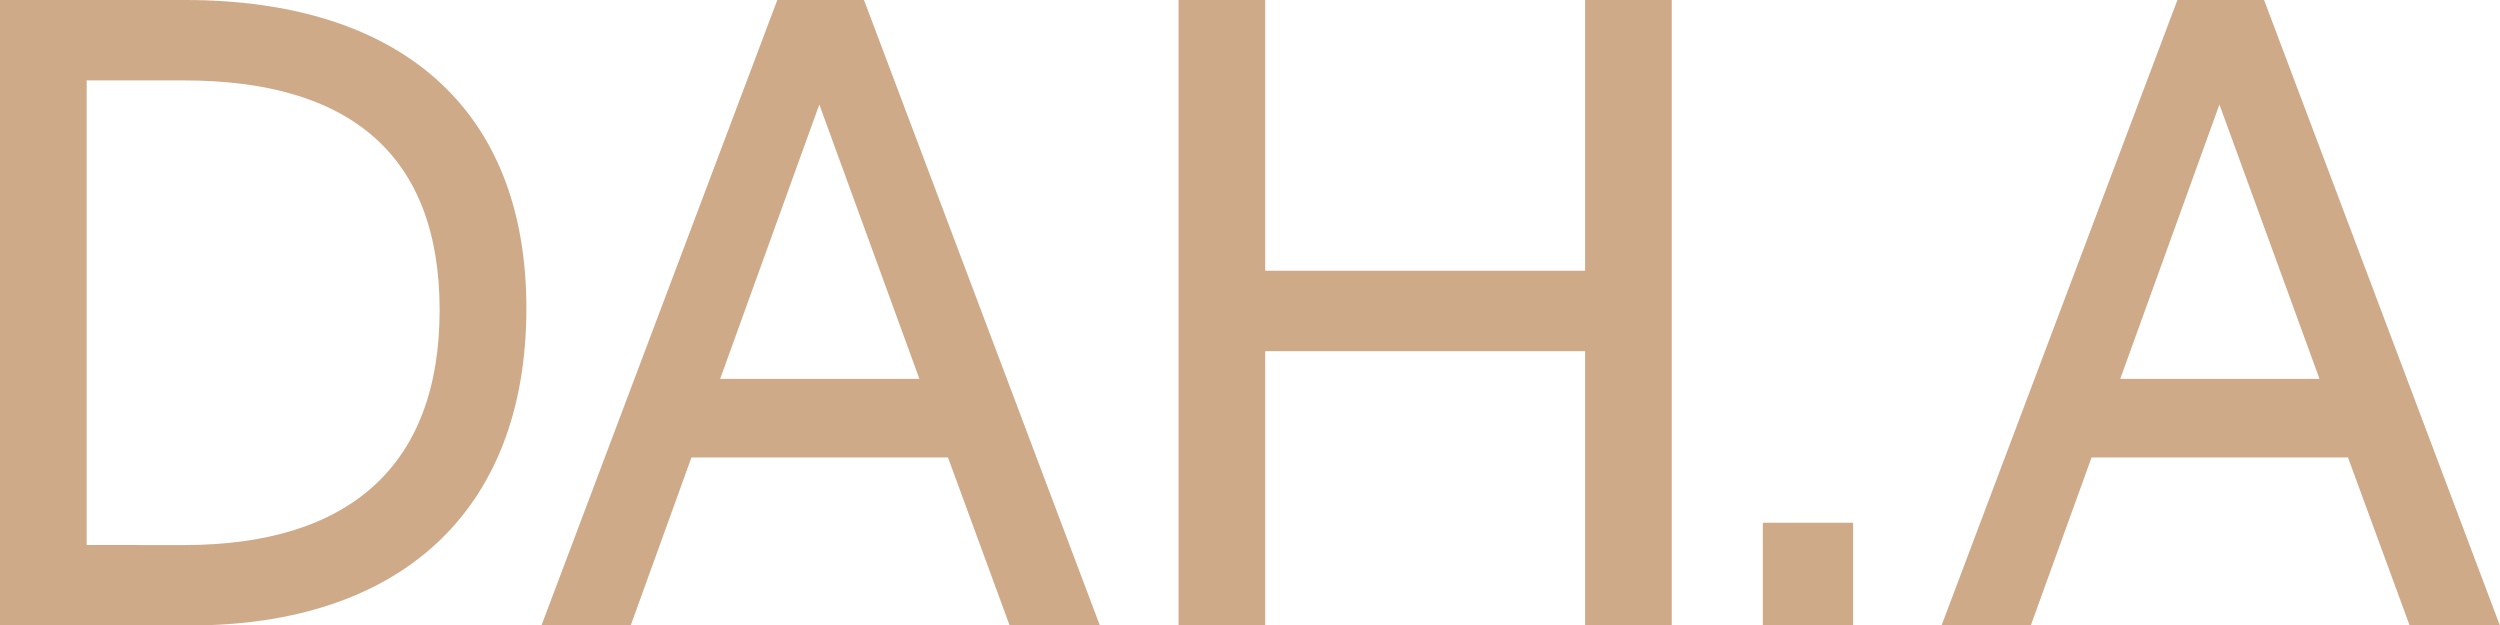 <svg id="Component_2_1" data-name="Component 2 – 1" xmlns="http://www.w3.org/2000/svg" xmlns:xlink="http://www.w3.org/1999/xlink" width="109.237" height="27.33" viewBox="0 0 109.237 27.33">
  <defs>
    <clipPath id="clip-path">
      <path id="Path_3" data-name="Path 3" d="M0-171.728H109.237v-27.33H0Z" transform="translate(0 199.058)" fill="none"/>
    </clipPath>
  </defs>
  <g id="Group_3" data-name="Group 3" transform="translate(0 0)" clip-path="url(#clip-path)">
    <g id="Group_2" data-name="Group 2" transform="translate(0 0)">
      <path id="Path_2" data-name="Path 2" d="M0,0H8.082C17.374,0,23,4.646,23,13.47c0,8.9-5.544,13.86-14.719,13.86H0ZM8.043,23.816c7.223,0,11.166-3.475,11.166-10.268S15.266,3.514,8.043,3.514H3.787v20.3Z" fill="#cfaa89"/>
    </g>
  </g>
  <g id="Group_4" data-name="Group 4" transform="translate(23.658)">
    <path id="Path_4" data-name="Path 4" d="M-64.767,0-75.074,27.33h3.9l2.655-7.34H-57.31l2.694,7.34h3.943L-60.98,0Zm1.835,4.568,4.373,11.986h-8.706Z" transform="translate(75.074)" fill="#cfaa89"/>
  </g>
  <g id="Group_5" data-name="Group 5" transform="translate(51.495)">
    <path id="Path_5" data-name="Path 5" d="M-111.623,0V11.83H-125.6V0h-3.787V27.33h3.787V15.344h13.977V27.33h3.787V0Z" transform="translate(129.388)" fill="#cfaa89"/>
  </g>
  <path id="Path_6" data-name="Path 6" d="M561.029-28.212h3.944V-32.7h-3.944Z" transform="translate(-484.002 55.542)" fill="#cfaa89"/>
  <g id="Group_6" data-name="Group 6" transform="translate(84.835)">
    <path id="Path_7" data-name="Path 7" d="M-64.766,0-75.073,27.33h3.9l2.655-7.34h11.205l2.694,7.34h3.943L-60.979,0Zm1.835,4.568,4.373,11.986h-8.706Z" transform="translate(75.073)" fill="#cfaa89"/>
  </g>
</svg>
